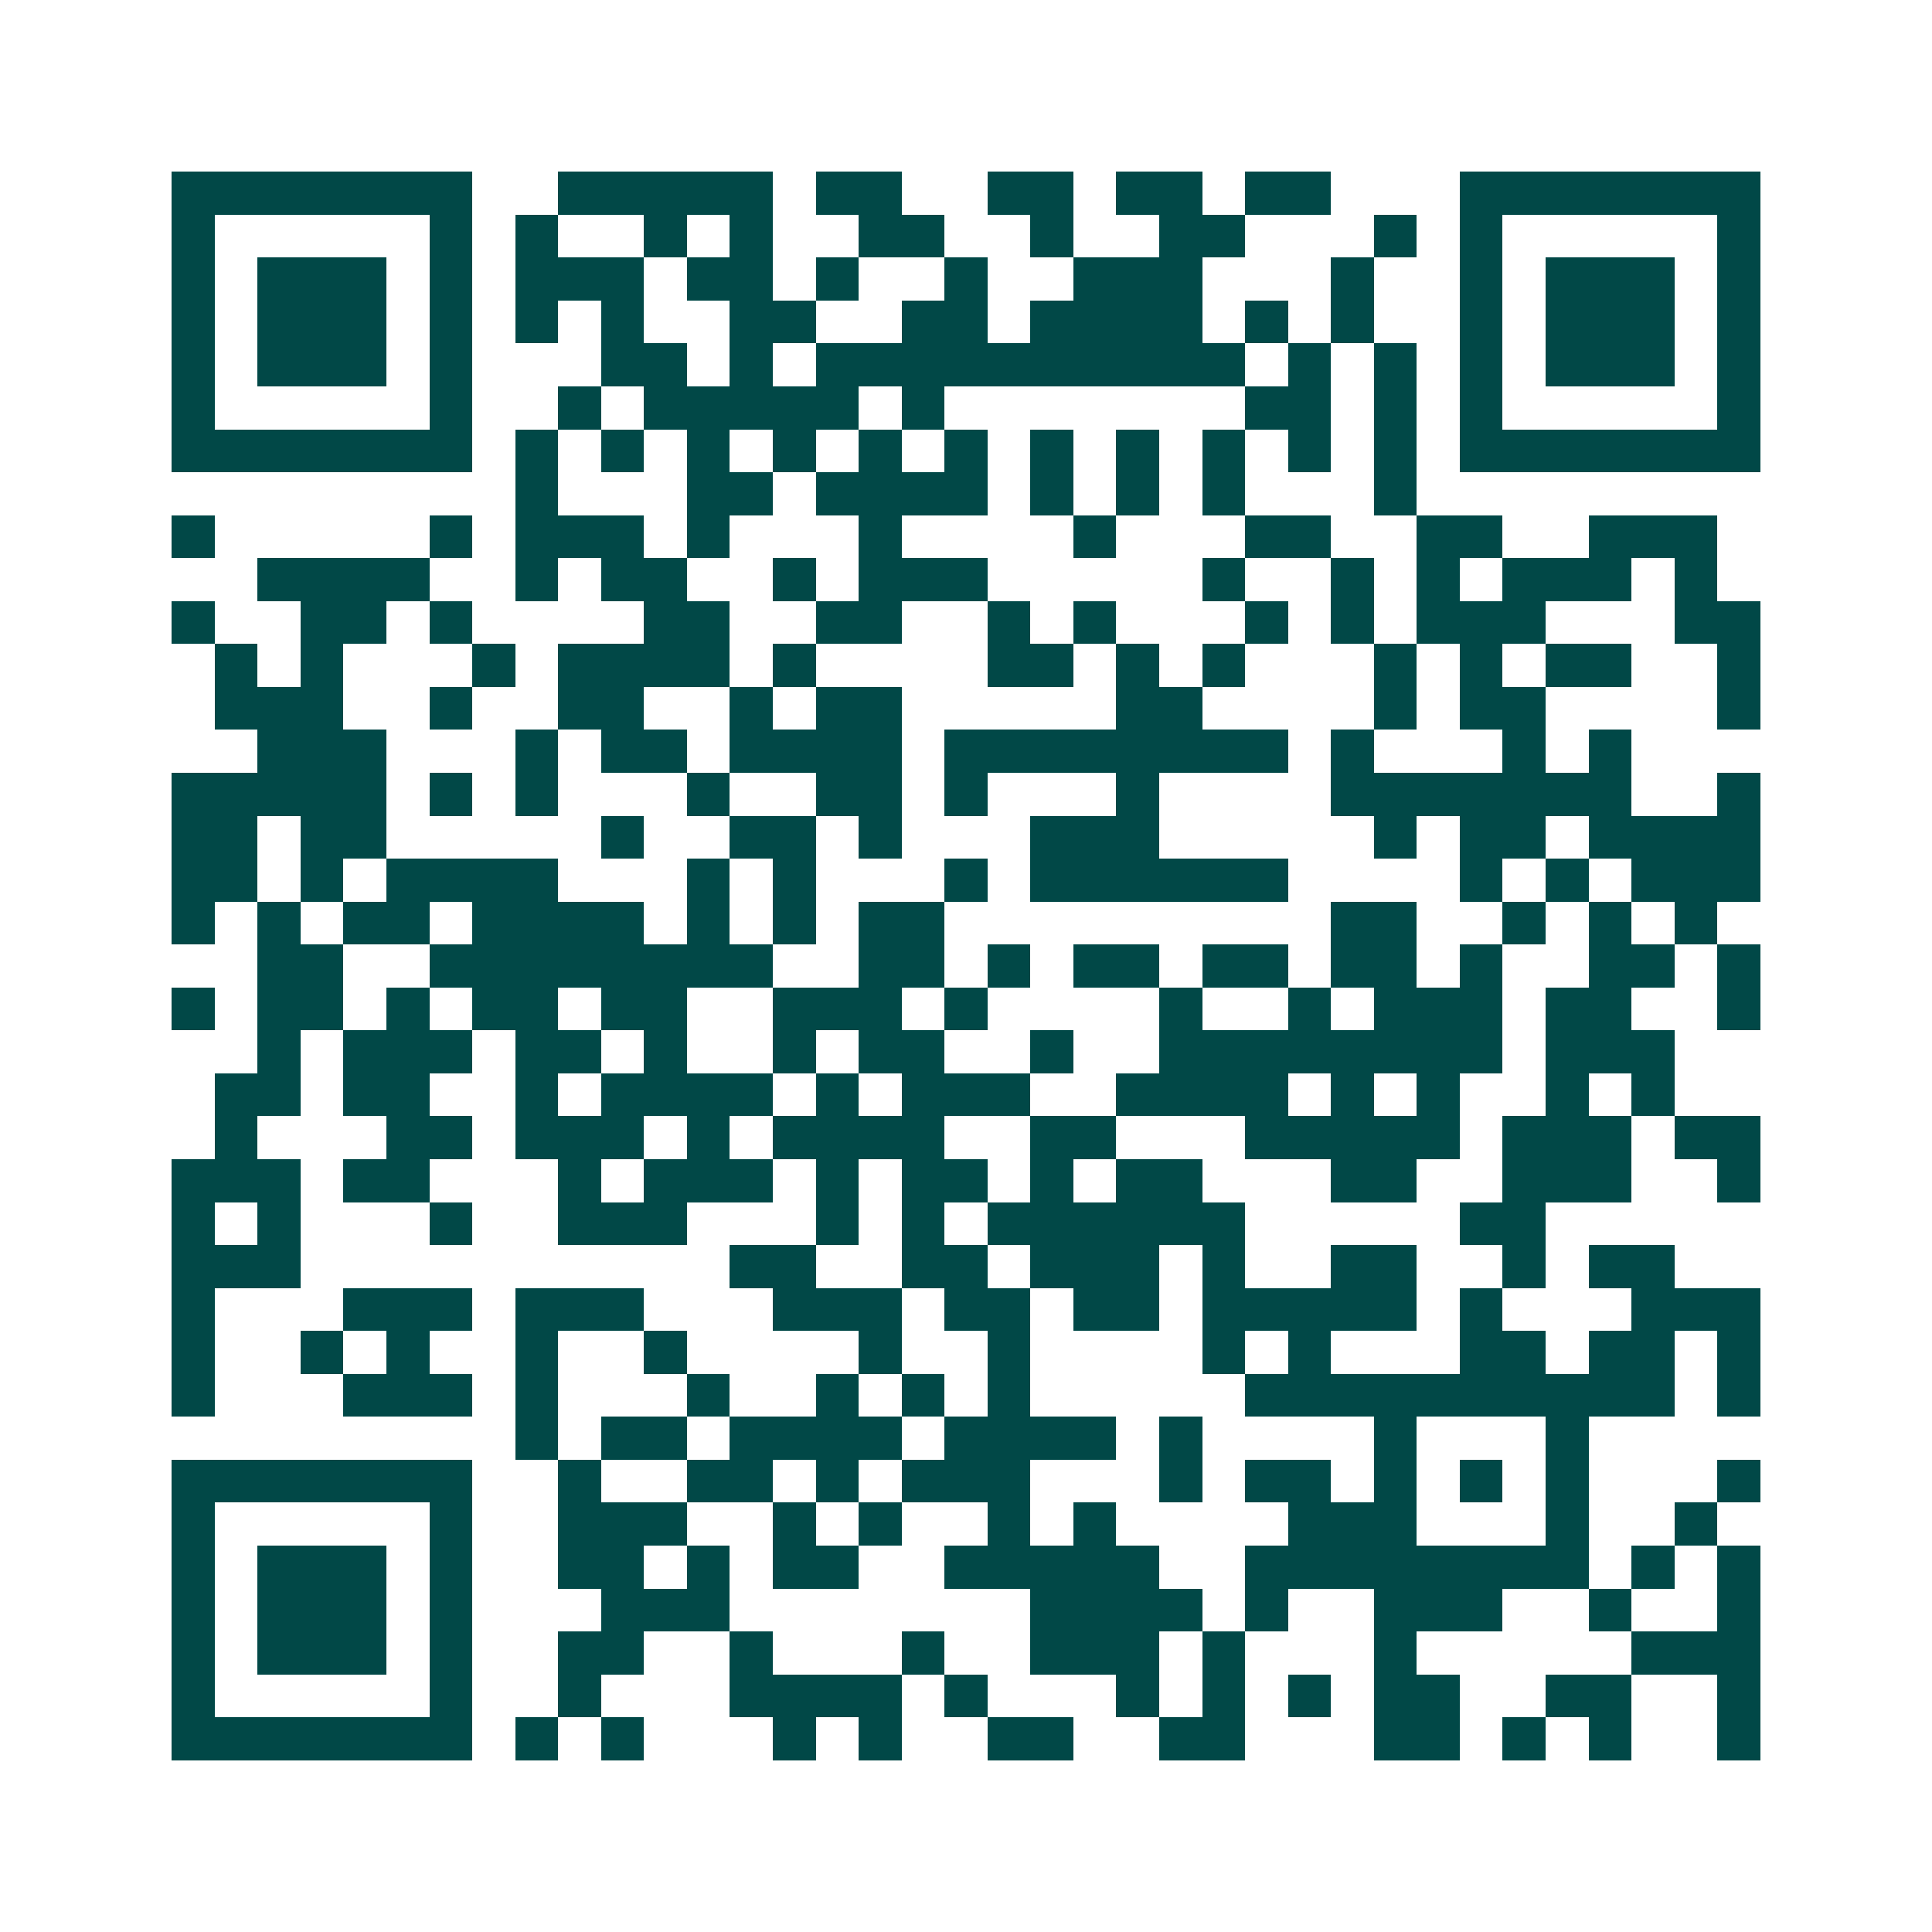 <svg xmlns="http://www.w3.org/2000/svg" width="200" height="200" viewBox="0 0 45 45" shape-rendering="crispEdges"><path fill="#ffffff" d="M0 0h45v45H0z"/><path stroke="#014847" d="M4 4.5h7m2 0h5m1 0h2m2 0h2m1 0h2m1 0h2m3 0h7M4 5.5h1m5 0h1m1 0h1m2 0h1m1 0h1m2 0h2m2 0h1m2 0h2m3 0h1m1 0h1m5 0h1M4 6.5h1m1 0h3m1 0h1m1 0h3m1 0h2m1 0h1m2 0h1m2 0h3m3 0h1m2 0h1m1 0h3m1 0h1M4 7.5h1m1 0h3m1 0h1m1 0h1m1 0h1m2 0h2m2 0h2m1 0h4m1 0h1m1 0h1m2 0h1m1 0h3m1 0h1M4 8.5h1m1 0h3m1 0h1m3 0h2m1 0h1m1 0h10m1 0h1m1 0h1m1 0h1m1 0h3m1 0h1M4 9.5h1m5 0h1m2 0h1m1 0h5m1 0h1m7 0h2m1 0h1m1 0h1m5 0h1M4 10.5h7m1 0h1m1 0h1m1 0h1m1 0h1m1 0h1m1 0h1m1 0h1m1 0h1m1 0h1m1 0h1m1 0h1m1 0h7M12 11.5h1m3 0h2m1 0h4m1 0h1m1 0h1m1 0h1m3 0h1M4 12.5h1m5 0h1m1 0h3m1 0h1m3 0h1m4 0h1m3 0h2m2 0h2m2 0h3M6 13.5h4m2 0h1m1 0h2m2 0h1m1 0h3m5 0h1m2 0h1m1 0h1m1 0h3m1 0h1M4 14.5h1m2 0h2m1 0h1m4 0h2m2 0h2m2 0h1m1 0h1m3 0h1m1 0h1m1 0h3m3 0h2M5 15.5h1m1 0h1m3 0h1m1 0h4m1 0h1m4 0h2m1 0h1m1 0h1m3 0h1m1 0h1m1 0h2m2 0h1M5 16.5h3m2 0h1m2 0h2m2 0h1m1 0h2m5 0h2m4 0h1m1 0h2m4 0h1M6 17.5h3m3 0h1m1 0h2m1 0h4m1 0h8m1 0h1m3 0h1m1 0h1M4 18.5h5m1 0h1m1 0h1m3 0h1m2 0h2m1 0h1m3 0h1m4 0h7m2 0h1M4 19.5h2m1 0h2m5 0h1m2 0h2m1 0h1m3 0h3m5 0h1m1 0h2m1 0h4M4 20.5h2m1 0h1m1 0h4m3 0h1m1 0h1m3 0h1m1 0h6m4 0h1m1 0h1m1 0h3M4 21.5h1m1 0h1m1 0h2m1 0h4m1 0h1m1 0h1m1 0h2m9 0h2m2 0h1m1 0h1m1 0h1M6 22.5h2m2 0h8m2 0h2m1 0h1m1 0h2m1 0h2m1 0h2m1 0h1m2 0h2m1 0h1M4 23.5h1m1 0h2m1 0h1m1 0h2m1 0h2m2 0h3m1 0h1m4 0h1m2 0h1m1 0h3m1 0h2m2 0h1M6 24.5h1m1 0h3m1 0h2m1 0h1m2 0h1m1 0h2m2 0h1m2 0h8m1 0h3M5 25.5h2m1 0h2m2 0h1m1 0h4m1 0h1m1 0h3m2 0h4m1 0h1m1 0h1m2 0h1m1 0h1M5 26.5h1m3 0h2m1 0h3m1 0h1m1 0h4m2 0h2m3 0h5m1 0h3m1 0h2M4 27.5h3m1 0h2m3 0h1m1 0h3m1 0h1m1 0h2m1 0h1m1 0h2m3 0h2m2 0h3m2 0h1M4 28.5h1m1 0h1m3 0h1m2 0h3m3 0h1m1 0h1m1 0h6m5 0h2M4 29.5h3m10 0h2m2 0h2m1 0h3m1 0h1m2 0h2m2 0h1m1 0h2M4 30.5h1m3 0h3m1 0h3m3 0h3m1 0h2m1 0h2m1 0h5m1 0h1m3 0h3M4 31.5h1m2 0h1m1 0h1m2 0h1m2 0h1m4 0h1m2 0h1m4 0h1m1 0h1m3 0h2m1 0h2m1 0h1M4 32.5h1m3 0h3m1 0h1m3 0h1m2 0h1m1 0h1m1 0h1m5 0h10m1 0h1M12 33.5h1m1 0h2m1 0h4m1 0h4m1 0h1m4 0h1m3 0h1M4 34.5h7m2 0h1m2 0h2m1 0h1m1 0h3m3 0h1m1 0h2m1 0h1m1 0h1m1 0h1m3 0h1M4 35.5h1m5 0h1m2 0h3m2 0h1m1 0h1m2 0h1m1 0h1m4 0h3m3 0h1m2 0h1M4 36.5h1m1 0h3m1 0h1m2 0h2m1 0h1m1 0h2m2 0h5m2 0h8m1 0h1m1 0h1M4 37.5h1m1 0h3m1 0h1m3 0h3m7 0h4m1 0h1m2 0h3m2 0h1m2 0h1M4 38.5h1m1 0h3m1 0h1m2 0h2m2 0h1m3 0h1m2 0h3m1 0h1m3 0h1m5 0h3M4 39.5h1m5 0h1m2 0h1m3 0h4m1 0h1m3 0h1m1 0h1m1 0h1m1 0h2m2 0h2m2 0h1M4 40.5h7m1 0h1m1 0h1m3 0h1m1 0h1m2 0h2m2 0h2m3 0h2m1 0h1m1 0h1m2 0h1"/></svg>
